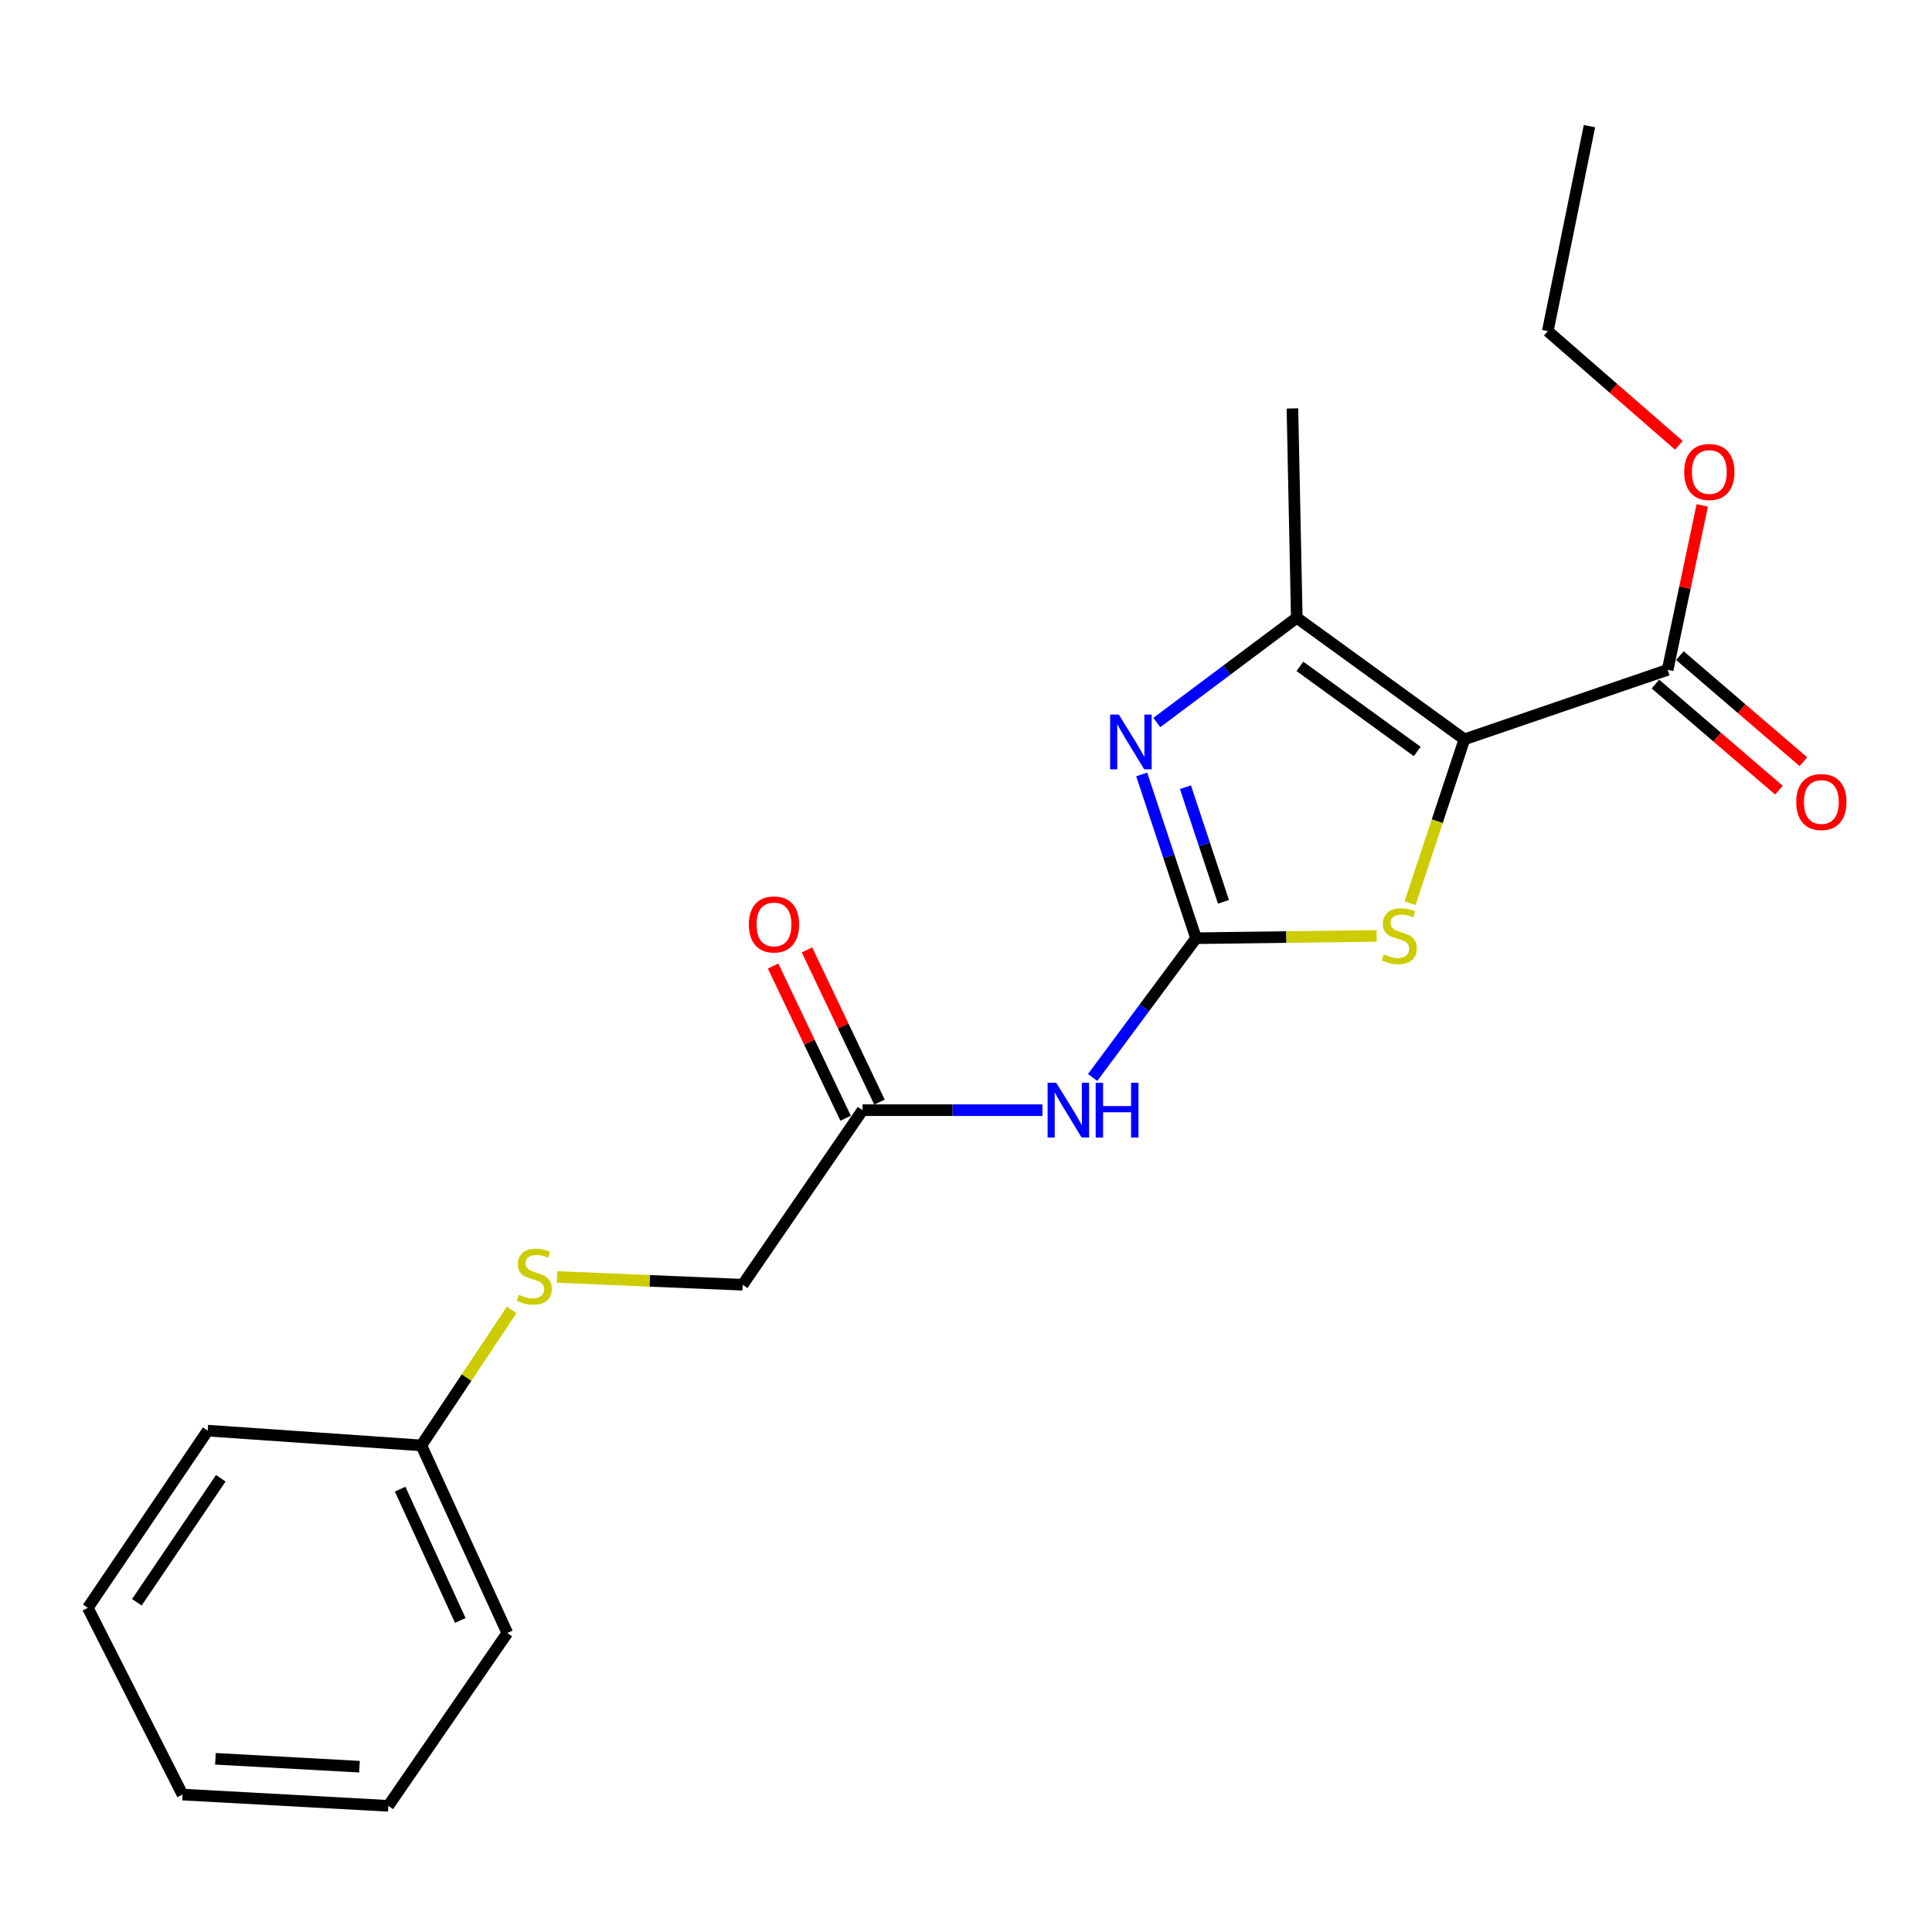 <?xml version='1.0' encoding='iso-8859-1'?>
<svg version='1.1' baseProfile='full'
              xmlns='http://www.w3.org/2000/svg'
                      xmlns:rdkit='http://www.rdkit.org/xml'
                      xmlns:xlink='http://www.w3.org/1999/xlink'
                  xml:space='preserve'
width='1000px' height='1000px' viewBox='0 0 1000 1000'>
<!-- END OF HEADER -->
<rect style='opacity:1.0;fill:#FFFFFF;stroke:none' width='1000' height='1000' x='0' y='0'> </rect>
<path class='bond-2' d='M 757.971,382.682 L 743.899,425.079' style='fill:none;fill-rule:evenodd;stroke:#000000;stroke-width:6px;stroke-linecap:butt;stroke-linejoin:miter;stroke-opacity:1' />
<path class='bond-2' d='M 743.899,425.079 L 729.827,467.477' style='fill:none;fill-rule:evenodd;stroke:#CCCC00;stroke-width:6px;stroke-linecap:butt;stroke-linejoin:miter;stroke-opacity:1' />
<path class='bond-3' d='M 757.971,382.682 L 671.213,319.751' style='fill:none;fill-rule:evenodd;stroke:#000000;stroke-width:6px;stroke-linecap:butt;stroke-linejoin:miter;stroke-opacity:1' />
<path class='bond-3' d='M 733.557,388.959 L 672.826,344.908' style='fill:none;fill-rule:evenodd;stroke:#000000;stroke-width:6px;stroke-linecap:butt;stroke-linejoin:miter;stroke-opacity:1' />
<path class='bond-5' d='M 757.971,382.682 L 863.165,346.708' style='fill:none;fill-rule:evenodd;stroke:#000000;stroke-width:6px;stroke-linecap:butt;stroke-linejoin:miter;stroke-opacity:1' />
<path class='bond-0' d='M 619.069,485.621 L 665.805,485.022' style='fill:none;fill-rule:evenodd;stroke:#000000;stroke-width:6px;stroke-linecap:butt;stroke-linejoin:miter;stroke-opacity:1' />
<path class='bond-0' d='M 665.805,485.022 L 712.542,484.423' style='fill:none;fill-rule:evenodd;stroke:#CCCC00;stroke-width:6px;stroke-linecap:butt;stroke-linejoin:miter;stroke-opacity:1' />
<path class='bond-4' d='M 619.069,485.621 L 592.31,521.657' style='fill:none;fill-rule:evenodd;stroke:#000000;stroke-width:6px;stroke-linecap:butt;stroke-linejoin:miter;stroke-opacity:1' />
<path class='bond-4' d='M 592.31,521.657 L 565.55,557.692' style='fill:none;fill-rule:evenodd;stroke:#0000FF;stroke-width:6px;stroke-linecap:butt;stroke-linejoin:miter;stroke-opacity:1' />
<path class='bond-21' d='M 619.069,485.621 L 605.003,443.238' style='fill:none;fill-rule:evenodd;stroke:#000000;stroke-width:6px;stroke-linecap:butt;stroke-linejoin:miter;stroke-opacity:1' />
<path class='bond-21' d='M 605.003,443.238 L 590.937,400.856' style='fill:none;fill-rule:evenodd;stroke:#0000FF;stroke-width:6px;stroke-linecap:butt;stroke-linejoin:miter;stroke-opacity:1' />
<path class='bond-21' d='M 633.277,466.79 L 623.431,437.122' style='fill:none;fill-rule:evenodd;stroke:#000000;stroke-width:6px;stroke-linecap:butt;stroke-linejoin:miter;stroke-opacity:1' />
<path class='bond-21' d='M 623.431,437.122 L 613.584,407.455' style='fill:none;fill-rule:evenodd;stroke:#0000FF;stroke-width:6px;stroke-linecap:butt;stroke-linejoin:miter;stroke-opacity:1' />
<path class='bond-1' d='M 598.77,373.974 L 634.991,346.862' style='fill:none;fill-rule:evenodd;stroke:#0000FF;stroke-width:6px;stroke-linecap:butt;stroke-linejoin:miter;stroke-opacity:1' />
<path class='bond-1' d='M 634.991,346.862 L 671.213,319.751' style='fill:none;fill-rule:evenodd;stroke:#000000;stroke-width:6px;stroke-linecap:butt;stroke-linejoin:miter;stroke-opacity:1' />
<path class='bond-13' d='M 671.213,319.751 L 668.958,211.408' style='fill:none;fill-rule:evenodd;stroke:#000000;stroke-width:6px;stroke-linecap:butt;stroke-linejoin:miter;stroke-opacity:1' />
<path class='bond-6' d='M 539.574,574.624 L 493.016,574.624' style='fill:none;fill-rule:evenodd;stroke:#0000FF;stroke-width:6px;stroke-linecap:butt;stroke-linejoin:miter;stroke-opacity:1' />
<path class='bond-6' d='M 493.016,574.624 L 446.457,574.624' style='fill:none;fill-rule:evenodd;stroke:#000000;stroke-width:6px;stroke-linecap:butt;stroke-linejoin:miter;stroke-opacity:1' />
<path class='bond-7' d='M 856.84,354.072 L 888.811,381.531' style='fill:none;fill-rule:evenodd;stroke:#000000;stroke-width:6px;stroke-linecap:butt;stroke-linejoin:miter;stroke-opacity:1' />
<path class='bond-7' d='M 888.811,381.531 L 920.782,408.99' style='fill:none;fill-rule:evenodd;stroke:#FF0000;stroke-width:6px;stroke-linecap:butt;stroke-linejoin:miter;stroke-opacity:1' />
<path class='bond-7' d='M 869.491,339.343 L 901.462,366.802' style='fill:none;fill-rule:evenodd;stroke:#000000;stroke-width:6px;stroke-linecap:butt;stroke-linejoin:miter;stroke-opacity:1' />
<path class='bond-7' d='M 901.462,366.802 L 933.433,394.261' style='fill:none;fill-rule:evenodd;stroke:#FF0000;stroke-width:6px;stroke-linecap:butt;stroke-linejoin:miter;stroke-opacity:1' />
<path class='bond-11' d='M 863.165,346.708 L 872.123,304.154' style='fill:none;fill-rule:evenodd;stroke:#000000;stroke-width:6px;stroke-linecap:butt;stroke-linejoin:miter;stroke-opacity:1' />
<path class='bond-11' d='M 872.123,304.154 L 881.081,261.6' style='fill:none;fill-rule:evenodd;stroke:#FF0000;stroke-width:6px;stroke-linecap:butt;stroke-linejoin:miter;stroke-opacity:1' />
<path class='bond-8' d='M 455.221,570.448 L 436.45,531.051' style='fill:none;fill-rule:evenodd;stroke:#000000;stroke-width:6px;stroke-linecap:butt;stroke-linejoin:miter;stroke-opacity:1' />
<path class='bond-8' d='M 436.45,531.051 L 417.679,491.653' style='fill:none;fill-rule:evenodd;stroke:#FF0000;stroke-width:6px;stroke-linecap:butt;stroke-linejoin:miter;stroke-opacity:1' />
<path class='bond-8' d='M 437.693,578.799 L 418.922,539.402' style='fill:none;fill-rule:evenodd;stroke:#000000;stroke-width:6px;stroke-linecap:butt;stroke-linejoin:miter;stroke-opacity:1' />
<path class='bond-8' d='M 418.922,539.402 L 400.151,500.005' style='fill:none;fill-rule:evenodd;stroke:#FF0000;stroke-width:6px;stroke-linecap:butt;stroke-linejoin:miter;stroke-opacity:1' />
<path class='bond-10' d='M 446.457,574.624 L 384.4,664.985' style='fill:none;fill-rule:evenodd;stroke:#000000;stroke-width:6px;stroke-linecap:butt;stroke-linejoin:miter;stroke-opacity:1' />
<path class='bond-9' d='M 288.3,660.959 L 336.35,662.972' style='fill:none;fill-rule:evenodd;stroke:#CCCC00;stroke-width:6px;stroke-linecap:butt;stroke-linejoin:miter;stroke-opacity:1' />
<path class='bond-9' d='M 336.35,662.972 L 384.4,664.985' style='fill:none;fill-rule:evenodd;stroke:#000000;stroke-width:6px;stroke-linecap:butt;stroke-linejoin:miter;stroke-opacity:1' />
<path class='bond-12' d='M 264.848,677.98 L 241.468,713.061' style='fill:none;fill-rule:evenodd;stroke:#CCCC00;stroke-width:6px;stroke-linecap:butt;stroke-linejoin:miter;stroke-opacity:1' />
<path class='bond-12' d='M 241.468,713.061 L 218.088,748.142' style='fill:none;fill-rule:evenodd;stroke:#000000;stroke-width:6px;stroke-linecap:butt;stroke-linejoin:miter;stroke-opacity:1' />
<path class='bond-14' d='M 868.967,230.484 L 835.048,200.942' style='fill:none;fill-rule:evenodd;stroke:#FF0000;stroke-width:6px;stroke-linecap:butt;stroke-linejoin:miter;stroke-opacity:1' />
<path class='bond-14' d='M 835.048,200.942 L 801.13,171.399' style='fill:none;fill-rule:evenodd;stroke:#000000;stroke-width:6px;stroke-linecap:butt;stroke-linejoin:miter;stroke-opacity:1' />
<path class='bond-15' d='M 218.088,748.142 L 262.573,845.234' style='fill:none;fill-rule:evenodd;stroke:#000000;stroke-width:6px;stroke-linecap:butt;stroke-linejoin:miter;stroke-opacity:1' />
<path class='bond-15' d='M 207.109,770.793 L 238.248,838.758' style='fill:none;fill-rule:evenodd;stroke:#000000;stroke-width:6px;stroke-linecap:butt;stroke-linejoin:miter;stroke-opacity:1' />
<path class='bond-16' d='M 218.088,748.142 L 107.501,740.494' style='fill:none;fill-rule:evenodd;stroke:#000000;stroke-width:6px;stroke-linecap:butt;stroke-linejoin:miter;stroke-opacity:1' />
<path class='bond-17' d='M 801.13,171.399 L 822.704,65.299' style='fill:none;fill-rule:evenodd;stroke:#000000;stroke-width:6px;stroke-linecap:butt;stroke-linejoin:miter;stroke-opacity:1' />
<path class='bond-18' d='M 262.573,845.234 L 200.991,934.701' style='fill:none;fill-rule:evenodd;stroke:#000000;stroke-width:6px;stroke-linecap:butt;stroke-linejoin:miter;stroke-opacity:1' />
<path class='bond-19' d='M 107.501,740.494 L 45.455,832.214' style='fill:none;fill-rule:evenodd;stroke:#000000;stroke-width:6px;stroke-linecap:butt;stroke-linejoin:miter;stroke-opacity:1' />
<path class='bond-19' d='M 114.276,765.131 L 70.844,829.336' style='fill:none;fill-rule:evenodd;stroke:#000000;stroke-width:6px;stroke-linecap:butt;stroke-linejoin:miter;stroke-opacity:1' />
<path class='bond-22' d='M 200.991,934.701 L 94.459,928.865' style='fill:none;fill-rule:evenodd;stroke:#000000;stroke-width:6px;stroke-linecap:butt;stroke-linejoin:miter;stroke-opacity:1' />
<path class='bond-22' d='M 186.073,914.438 L 111.501,910.353' style='fill:none;fill-rule:evenodd;stroke:#000000;stroke-width:6px;stroke-linecap:butt;stroke-linejoin:miter;stroke-opacity:1' />
<path class='bond-20' d='M 45.455,832.214 L 94.459,928.865' style='fill:none;fill-rule:evenodd;stroke:#000000;stroke-width:6px;stroke-linecap:butt;stroke-linejoin:miter;stroke-opacity:1' />
<path  class='atom-2' d='M 579.089 369.859
L 588.369 384.859
Q 589.289 386.339, 590.769 389.019
Q 592.249 391.699, 592.329 391.859
L 592.329 369.859
L 596.089 369.859
L 596.089 398.179
L 592.209 398.179
L 582.249 381.779
Q 581.089 379.859, 579.849 377.659
Q 578.649 375.459, 578.289 374.779
L 578.289 398.179
L 574.609 398.179
L 574.609 369.859
L 579.089 369.859
' fill='#0000FF'/>
<path  class='atom-3' d='M 716.252 493.993
Q 716.572 494.113, 717.892 494.673
Q 719.212 495.233, 720.652 495.593
Q 722.132 495.913, 723.572 495.913
Q 726.252 495.913, 727.812 494.633
Q 729.372 493.313, 729.372 491.033
Q 729.372 489.473, 728.572 488.513
Q 727.812 487.553, 726.612 487.033
Q 725.412 486.513, 723.412 485.913
Q 720.892 485.153, 719.372 484.433
Q 717.892 483.713, 716.812 482.193
Q 715.772 480.673, 715.772 478.113
Q 715.772 474.553, 718.172 472.353
Q 720.612 470.153, 725.412 470.153
Q 728.692 470.153, 732.412 471.713
L 731.492 474.793
Q 728.092 473.393, 725.532 473.393
Q 722.772 473.393, 721.252 474.553
Q 719.732 475.673, 719.772 477.633
Q 719.772 479.153, 720.532 480.073
Q 721.332 480.993, 722.452 481.513
Q 723.612 482.033, 725.532 482.633
Q 728.092 483.433, 729.612 484.233
Q 731.132 485.033, 732.212 486.673
Q 733.332 488.273, 733.332 491.033
Q 733.332 494.953, 730.692 497.073
Q 728.092 499.153, 723.732 499.153
Q 721.212 499.153, 719.292 498.593
Q 717.412 498.073, 715.172 497.153
L 716.252 493.993
' fill='#CCCC00'/>
<path  class='atom-5' d='M 546.718 560.464
L 555.998 575.464
Q 556.918 576.944, 558.398 579.624
Q 559.878 582.304, 559.958 582.464
L 559.958 560.464
L 563.718 560.464
L 563.718 588.784
L 559.838 588.784
L 549.878 572.384
Q 548.718 570.464, 547.478 568.264
Q 546.278 566.064, 545.918 565.384
L 545.918 588.784
L 542.238 588.784
L 542.238 560.464
L 546.718 560.464
' fill='#0000FF'/>
<path  class='atom-5' d='M 567.118 560.464
L 570.958 560.464
L 570.958 572.504
L 585.438 572.504
L 585.438 560.464
L 589.278 560.464
L 589.278 588.784
L 585.438 588.784
L 585.438 575.704
L 570.958 575.704
L 570.958 588.784
L 567.118 588.784
L 567.118 560.464
' fill='#0000FF'/>
<path  class='atom-8' d='M 929.729 415.122
Q 929.729 408.322, 933.089 404.522
Q 936.449 400.722, 942.729 400.722
Q 949.009 400.722, 952.369 404.522
Q 955.729 408.322, 955.729 415.122
Q 955.729 422.002, 952.329 425.922
Q 948.929 429.802, 942.729 429.802
Q 936.489 429.802, 933.089 425.922
Q 929.729 422.042, 929.729 415.122
M 942.729 426.602
Q 947.049 426.602, 949.369 423.722
Q 951.729 420.802, 951.729 415.122
Q 951.729 409.562, 949.369 406.762
Q 947.049 403.922, 942.729 403.922
Q 938.409 403.922, 936.049 406.722
Q 933.729 409.522, 933.729 415.122
Q 933.729 420.842, 936.049 423.722
Q 938.409 426.602, 942.729 426.602
' fill='#FF0000'/>
<path  class='atom-9' d='M 387.613 478.485
Q 387.613 471.685, 390.973 467.885
Q 394.333 464.085, 400.613 464.085
Q 406.893 464.085, 410.253 467.885
Q 413.613 471.685, 413.613 478.485
Q 413.613 485.365, 410.213 489.285
Q 406.813 493.165, 400.613 493.165
Q 394.373 493.165, 390.973 489.285
Q 387.613 485.405, 387.613 478.485
M 400.613 489.965
Q 404.933 489.965, 407.253 487.085
Q 409.613 484.165, 409.613 478.485
Q 409.613 472.925, 407.253 470.125
Q 404.933 467.285, 400.613 467.285
Q 396.293 467.285, 393.933 470.085
Q 391.613 472.885, 391.613 478.485
Q 391.613 484.205, 393.933 487.085
Q 396.293 489.965, 400.613 489.965
' fill='#FF0000'/>
<path  class='atom-10' d='M 268.52 670.186
Q 268.84 670.306, 270.16 670.866
Q 271.48 671.426, 272.92 671.786
Q 274.4 672.106, 275.84 672.106
Q 278.52 672.106, 280.08 670.826
Q 281.64 669.506, 281.64 667.226
Q 281.64 665.666, 280.84 664.706
Q 280.08 663.746, 278.88 663.226
Q 277.68 662.706, 275.68 662.106
Q 273.16 661.346, 271.64 660.626
Q 270.16 659.906, 269.08 658.386
Q 268.04 656.866, 268.04 654.306
Q 268.04 650.746, 270.44 648.546
Q 272.88 646.346, 277.68 646.346
Q 280.96 646.346, 284.68 647.906
L 283.76 650.986
Q 280.36 649.586, 277.8 649.586
Q 275.04 649.586, 273.52 650.746
Q 272 651.866, 272.04 653.826
Q 272.04 655.346, 272.8 656.266
Q 273.6 657.186, 274.72 657.706
Q 275.88 658.226, 277.8 658.826
Q 280.36 659.626, 281.88 660.426
Q 283.4 661.226, 284.48 662.866
Q 285.6 664.466, 285.6 667.226
Q 285.6 671.146, 282.96 673.266
Q 280.36 675.346, 276 675.346
Q 273.48 675.346, 271.56 674.786
Q 269.68 674.266, 267.44 673.346
L 268.52 670.186
' fill='#CCCC00'/>
<path  class='atom-12' d='M 871.739 244.301
Q 871.739 237.501, 875.099 233.701
Q 878.459 229.901, 884.739 229.901
Q 891.019 229.901, 894.379 233.701
Q 897.739 237.501, 897.739 244.301
Q 897.739 251.181, 894.339 255.101
Q 890.939 258.981, 884.739 258.981
Q 878.499 258.981, 875.099 255.101
Q 871.739 251.221, 871.739 244.301
M 884.739 255.781
Q 889.059 255.781, 891.379 252.901
Q 893.739 249.981, 893.739 244.301
Q 893.739 238.741, 891.379 235.941
Q 889.059 233.101, 884.739 233.101
Q 880.419 233.101, 878.059 235.901
Q 875.739 238.701, 875.739 244.301
Q 875.739 250.021, 878.059 252.901
Q 880.419 255.781, 884.739 255.781
' fill='#FF0000'/>
</svg>
